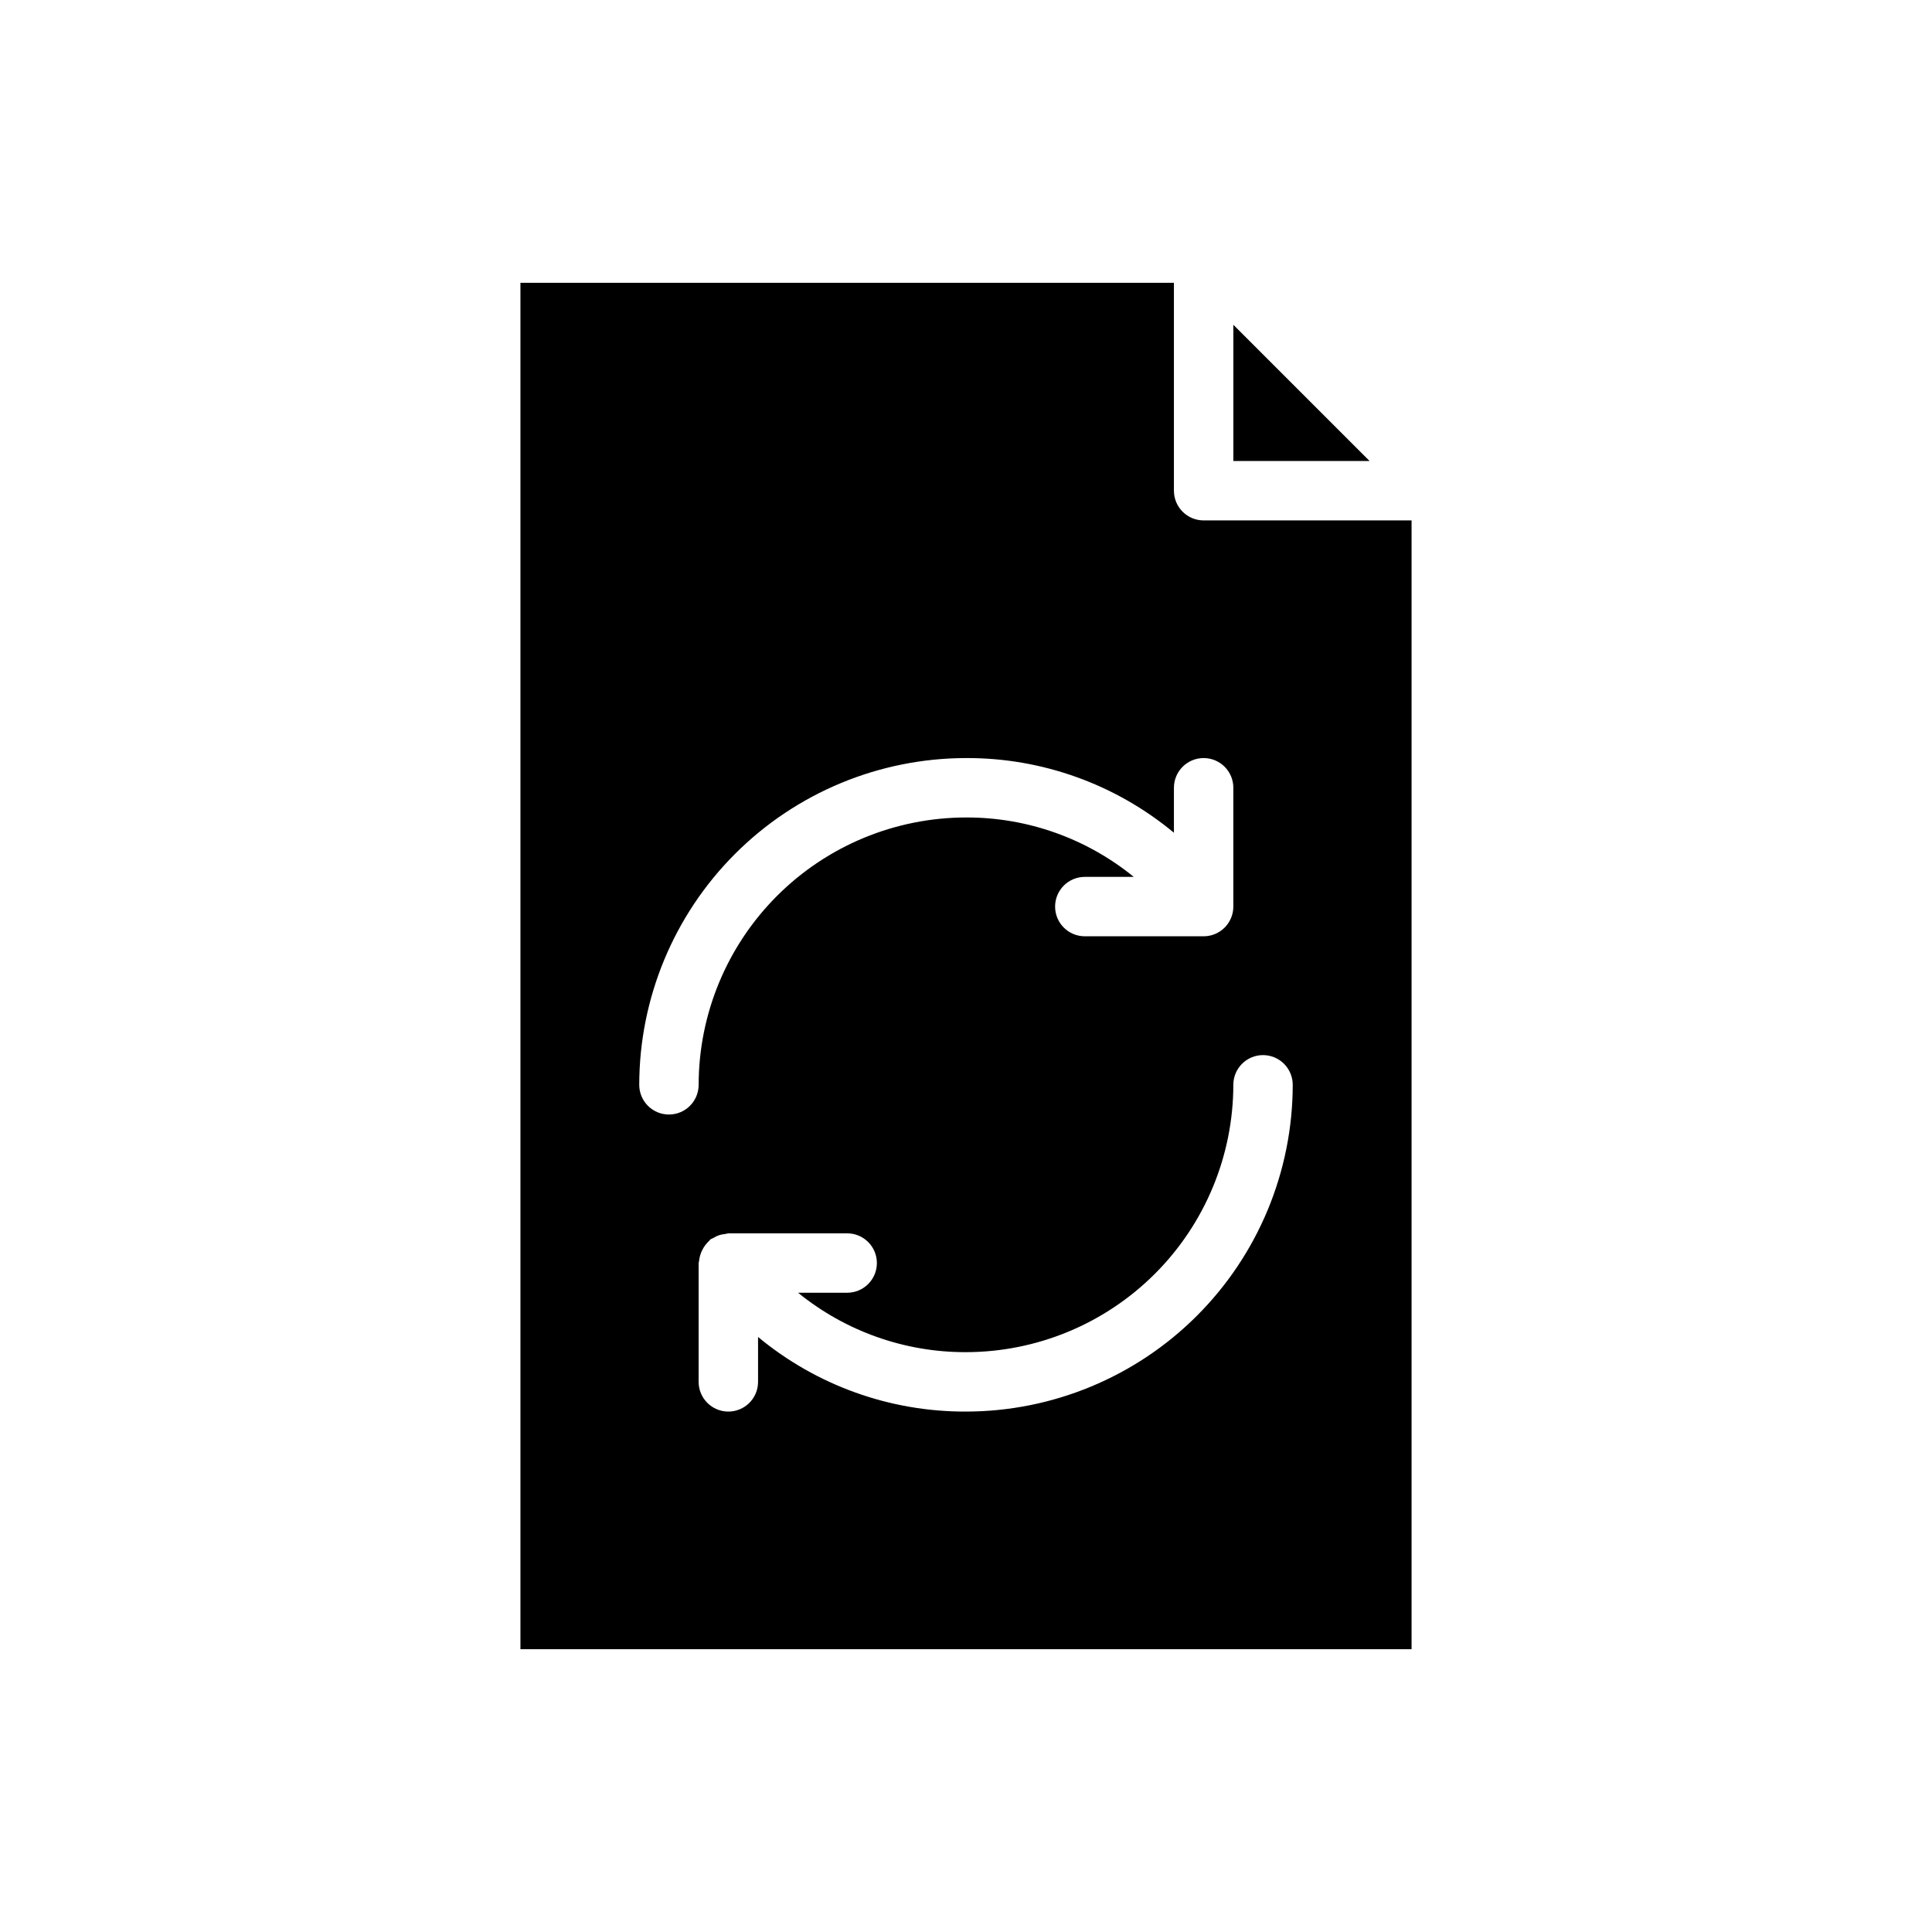 <?xml version="1.0" encoding="UTF-8"?>
<!-- Uploaded to: SVG Repo, www.svgrepo.com, Generator: SVG Repo Mixer Tools -->
<svg fill="#000000" width="800px" height="800px" version="1.1" viewBox="144 144 512 512" xmlns="http://www.w3.org/2000/svg">
 <g>
  <path d="m470.85 230.07v36.102h36.102z"/>
  <path d="m455.1 274.05v-55.105h-173.18v362.11h236.16v-299.14h-55.102c-4.348 0-7.875-3.523-7.875-7.871zm23.617 149.57v-0.004c2.086 0 4.09 0.832 5.566 2.309 1.477 1.477 2.305 3.477 2.305 5.566-0.023 22.957-9.156 44.965-25.391 61.199s-38.242 25.367-61.199 25.391c-20.121 0.074-39.625-6.926-55.105-19.77v11.898c0 4.348-3.523 7.871-7.871 7.871-4.348 0-7.875-3.523-7.875-7.871v-31.488c0-0.199 0.098-0.363 0.113-0.559 0.219-2.047 1.176-3.941 2.684-5.34 0.137-0.117 0.203-0.285 0.352-0.395 0.258-0.141 0.523-0.266 0.797-0.379 0.902-0.578 1.934-0.926 3.004-1.012 0.305-0.082 0.613-0.145 0.926-0.188h31.488c4.348 0 7.871 3.523 7.871 7.871s-3.523 7.871-7.871 7.871h-13.008c12.57 10.227 28.289 15.793 44.496 15.746 18.781-0.023 36.789-7.496 50.07-20.777 13.285-13.281 20.754-31.289 20.777-50.07 0-4.348 3.523-7.875 7.871-7.875zm-7.871-70.848v31.488-0.004c0 2.09-0.832 4.09-2.305 5.566-1.477 1.477-3.481 2.305-5.566 2.305l-0.039-0.008-0.039 0.008h-31.41c-4.348 0-7.875-3.523-7.875-7.871s3.527-7.871 7.875-7.871h12.977-0.004c-12.555-10.23-28.266-15.797-44.461-15.746-18.785 0.023-36.793 7.496-50.074 20.777s-20.754 31.289-20.777 50.074c0 4.348-3.523 7.871-7.871 7.871s-7.871-3.523-7.871-7.871c0.027-22.961 9.156-44.969 25.391-61.203s38.242-25.363 61.203-25.391c20.121-0.082 39.629 6.926 55.102 19.789v-11.918c0-4.348 3.527-7.871 7.875-7.871 4.348 0 7.871 3.523 7.871 7.871z"/>
 </g>
</svg>